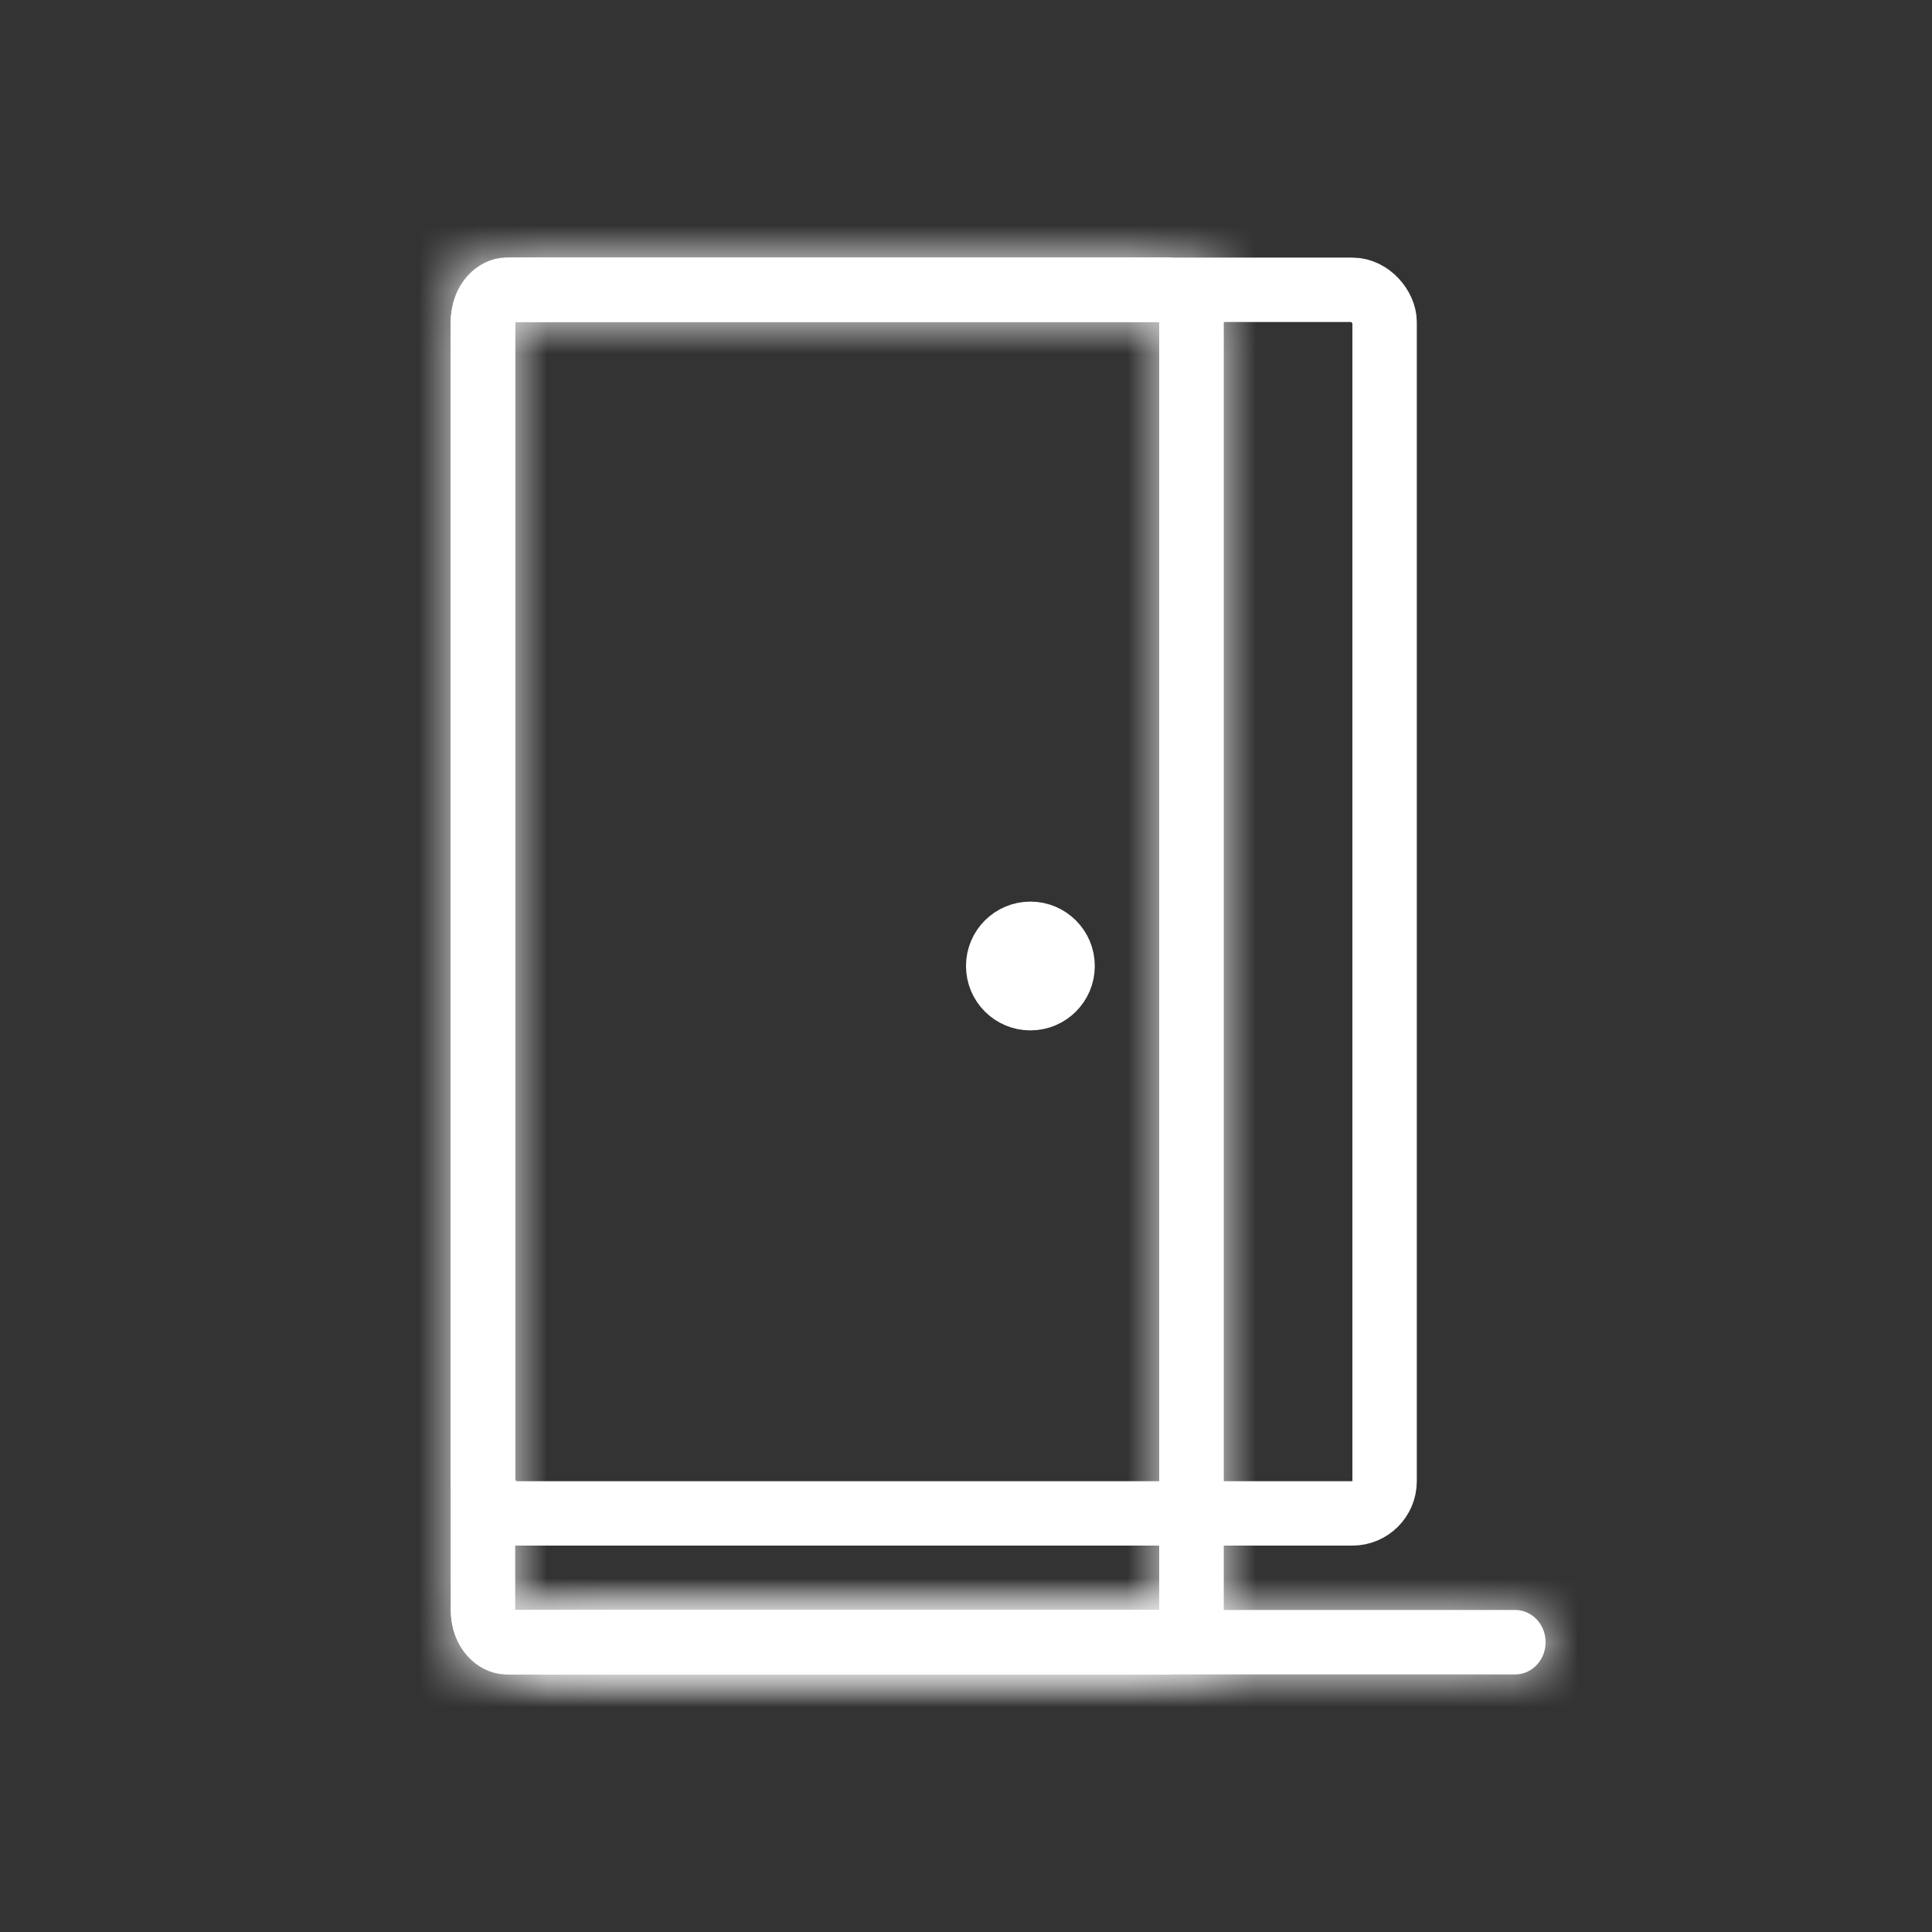 <svg width="30" height="30" viewBox="0 0 30 30" fill="none" xmlns="http://www.w3.org/2000/svg">
<rect x="0" y="0" width="30" height="30" fill="#333333" stroke="none"/>
<mask id="path-1-inside-1_122_38" fill="white">
<path fill-rule="evenodd" clip-rule="evenodd" d="M8 25.5C8 25.224 8.211 25 8.471 25H23.529C23.789 25 24 25.224 24 25.5C24 25.776 23.789 26 23.529 26H8.471C8.211 26 8 25.776 8 25.5Z"/>
</mask>
<path fill-rule="evenodd" clip-rule="evenodd" d="M8 25.5C8 25.224 8.211 25 8.471 25H23.529C23.789 25 24 25.224 24 25.5C24 25.776 23.789 26 23.529 26H8.471C8.211 26 8 25.776 8 25.5Z" fill="white"/>
<path d="M8.471 24C7.602 24 7 24.73 7 25.5H9C9 25.718 8.819 26 8.471 26V24ZM23.529 24H8.471V26H23.529V24ZM25 25.5C25 24.73 24.398 24 23.529 24V26C23.181 26 23 25.718 23 25.5H25ZM23.529 27C24.398 27 25 26.27 25 25.5H23C23 25.282 23.181 25 23.529 25V27ZM8.471 27H23.529V25H8.471V27ZM7 25.5C7 26.27 7.602 27 8.471 27V25C8.819 25 9 25.282 9 25.5H7Z" fill="white" mask="url(#path-1-inside-1_122_38)"/>
<rect x="7.5" y="4.5" width="14" height="19" rx="0.5" stroke="white"/>
<path d="M7.857 4.5H18.143C18.271 4.5 18.5 4.649 18.5 5V25C18.5 25.351 18.271 25.5 18.143 25.5H7.857C7.729 25.5 7.5 25.351 7.5 25V5C7.5 4.649 7.729 4.5 7.857 4.5Z" stroke="white"/>
<circle cx="16" cy="15" r="0.5" fill="white" stroke="white"/>
<mask id="path-6-inside-2_122_38" fill="white">
<path fill-rule="evenodd" clip-rule="evenodd" d="M7.923 5H18.077V23V24V25H7.923V5ZM7 5C7 4.448 7.413 4 7.923 4H18.077C18.587 4 19 4.448 19 5V23V24V25C19 25.552 18.587 26 18.077 26H7.923C7.413 26 7 25.552 7 25V5Z"/>
</mask>
<path fill-rule="evenodd" clip-rule="evenodd" d="M7.923 5H18.077V23V24V25H7.923V5ZM7 5C7 4.448 7.413 4 7.923 4H18.077C18.587 4 19 4.448 19 5V23V24V25C19 25.552 18.587 26 18.077 26H7.923C7.413 26 7 25.552 7 25V5Z" fill="white"/>
<path d="M18.077 5H19.077V4H18.077V5ZM7.923 5V4H6.923V5H7.923ZM18.077 25V26H19.077V25H18.077ZM7.923 25H6.923V26H7.923V25ZM18.077 4H7.923V6H18.077V4ZM19.077 23V5H17.077V23H19.077ZM19.077 24V23H17.077V24H19.077ZM19.077 25V24H17.077V25H19.077ZM7.923 26H18.077V24H7.923V26ZM6.923 5V25H8.923V5H6.923ZM7.923 3C6.787 3 6 3.972 6 5H8C8 4.975 8.009 4.967 8.005 4.971C8.003 4.974 7.995 4.981 7.98 4.988C7.964 4.995 7.944 5 7.923 5V3ZM18.077 3H7.923V5H18.077V3ZM20 5C20 3.972 19.213 3 18.077 3V5C18.056 5 18.036 4.995 18.02 4.988C18.005 4.981 17.997 4.974 17.995 4.971C17.991 4.967 18 4.975 18 5H20ZM20 23V5H18V23H20ZM20 24V23H18V24H20ZM20 25V24H18V25H20ZM18.077 27C19.213 27 20 26.028 20 25H18C18 25.025 17.991 25.033 17.995 25.029C17.997 25.026 18.005 25.019 18.02 25.012C18.036 25.005 18.056 25 18.077 25V27ZM7.923 27H18.077V25H7.923V27ZM6 25C6 26.028 6.787 27 7.923 27V25C7.944 25 7.964 25.005 7.98 25.012C7.995 25.019 8.003 25.026 8.005 25.029C8.009 25.033 8 25.025 8 25H6ZM6 5V25H8V5H6Z" fill="white" mask="url(#path-6-inside-2_122_38)"/>
</svg>
